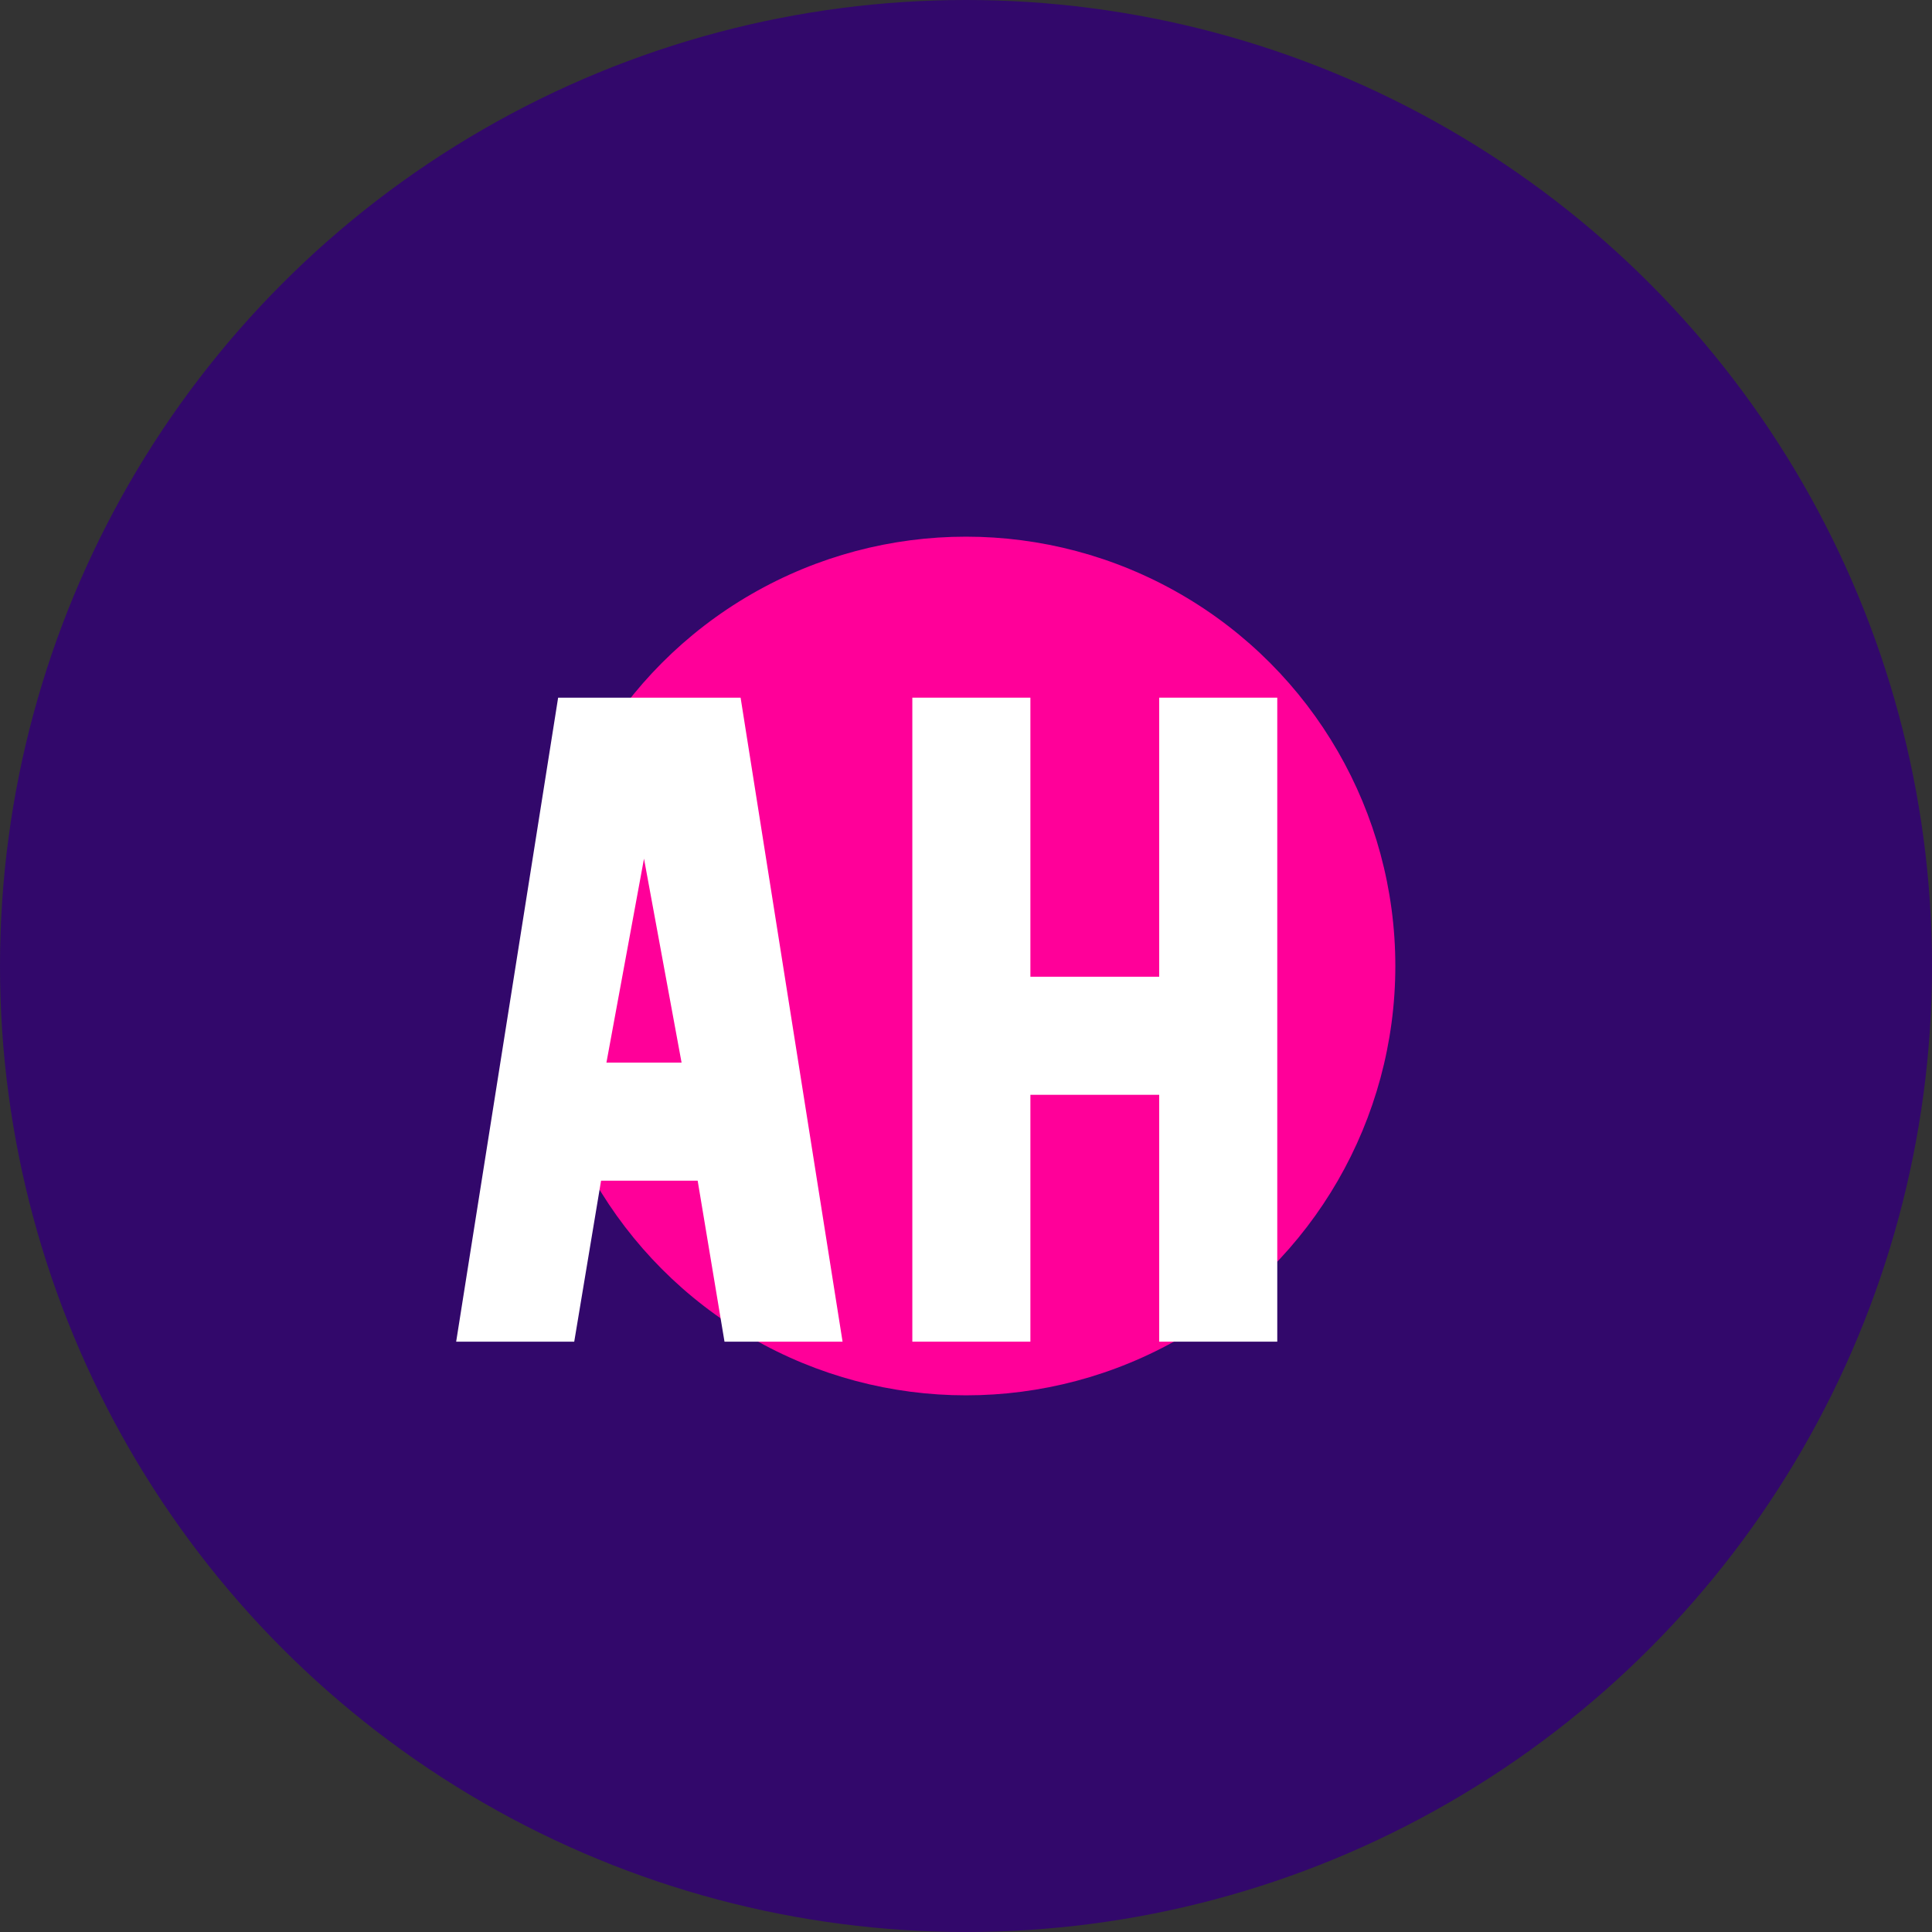 <?xml version="1.0" encoding="UTF-8"?>
<svg width="180" height="180" viewBox="0 0 180 180" fill="none" xmlns="http://www.w3.org/2000/svg">
  <rect x="0" y="0" width="180" height="180" fill="#333333" stroke="none"/>
  <!-- Background Circle -->
  <circle cx="90" cy="90" r="90" fill="#32086B"/>
  
  <!-- Center Logo Shape -->
  <circle cx="90" cy="90" r="40" fill="#FF0099"/>
  
  <!-- "AI" Text -->
  <path d="M69 65L78.5 125H67.5L65 110H56L53.5 125H42.5L52 65H69ZM63.5 99L60 80L56.5 99H63.5Z" fill="white"/>
  <path d="M85 65V125H96V102H108V125H119V65H108V91H96V65H85Z" fill="white"/>
</svg>
